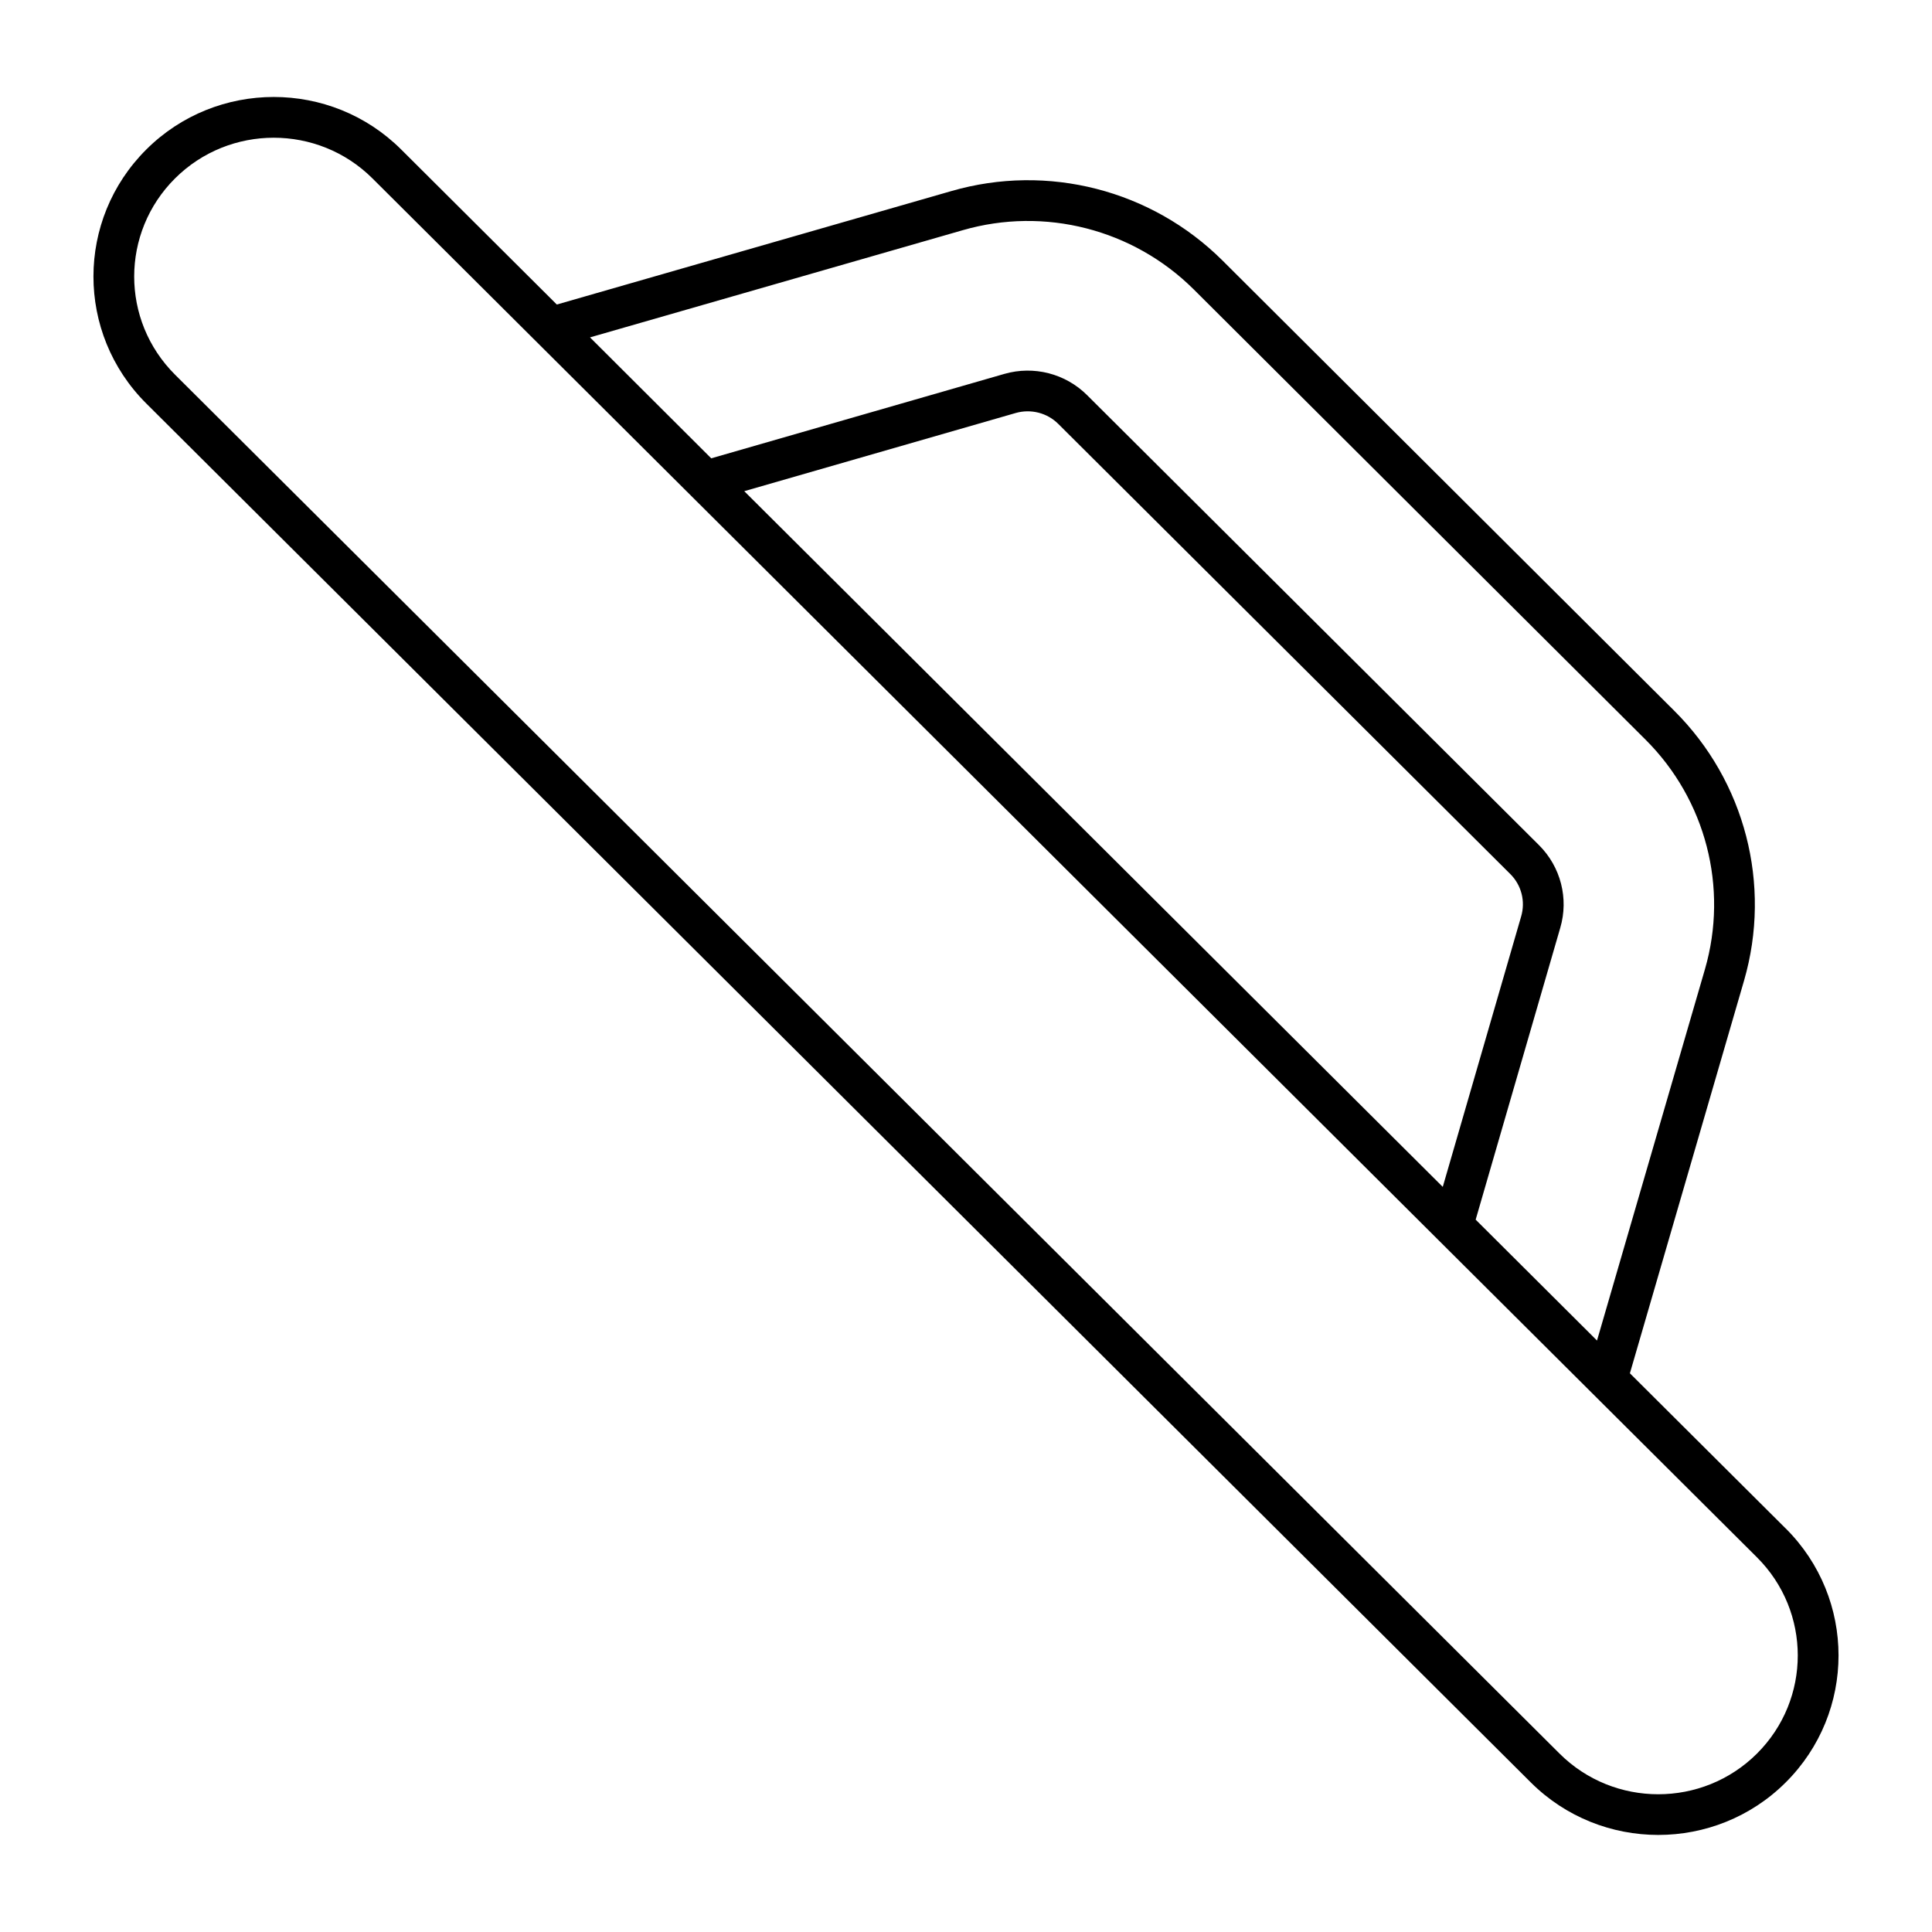 <?xml version="1.0" encoding="UTF-8"?>
<!-- Uploaded to: ICON Repo, www.svgrepo.com, Generator: ICON Repo Mixer Tools -->
<svg fill="#000000" width="800px" height="800px" version="1.1" viewBox="144 144 512 512" xmlns="http://www.w3.org/2000/svg">
 <path d="m617.22 549.05-41.281-41.113 30.254-104.07c7.371-25.434 0.273-52.848-18.527-71.535l-119.7-119.3c-18.824-18.719-46.324-25.77-71.812-18.406l-104.59 30.078-41.25-41.09c-18.613-18.547-48.91-18.559-67.539 0-18.648 18.574-18.711 48.676 0 67.324l366.91 365.43c18.621 18.543 48.91 18.551 67.539 0 18.672-18.598 18.676-48.719 0-67.324zm-316.86-315.64 98.781-28.406c21.703-6.273 45.164-0.262 61.203 15.684l119.71 119.3c15.996 15.91 22.043 39.238 15.773 60.875l-28.605 98.395c-0.723-0.723-34.258-34.133-32.156-32.039l22.414-77.32c2.285-7.769 0.141-16.156-5.594-21.887l-119.79-119.29c-5.727-5.719-14.133-7.871-21.906-5.641l-77.707 22.379c-12.625-12.594-33.449-33.371-32.125-32.047zm40.875 40.758 71.941-20.719c4.012-1.145 8.352-0.043 11.297 2.91l119.79 119.29c2.938 2.93 4.035 7.223 2.856 11.219l-20.773 71.668zm268.37 334.56c-14.414 14.355-37.871 14.363-52.301 0l-366.91-365.43c-14.469-14.41-14.414-37.672 0-52.027 14.426-14.363 37.875-14.359 52.301 0 41.199 41.035 325.48 324.18 366.91 365.43 14.422 14.367 14.441 37.645 0 52.027z"/>
</svg>